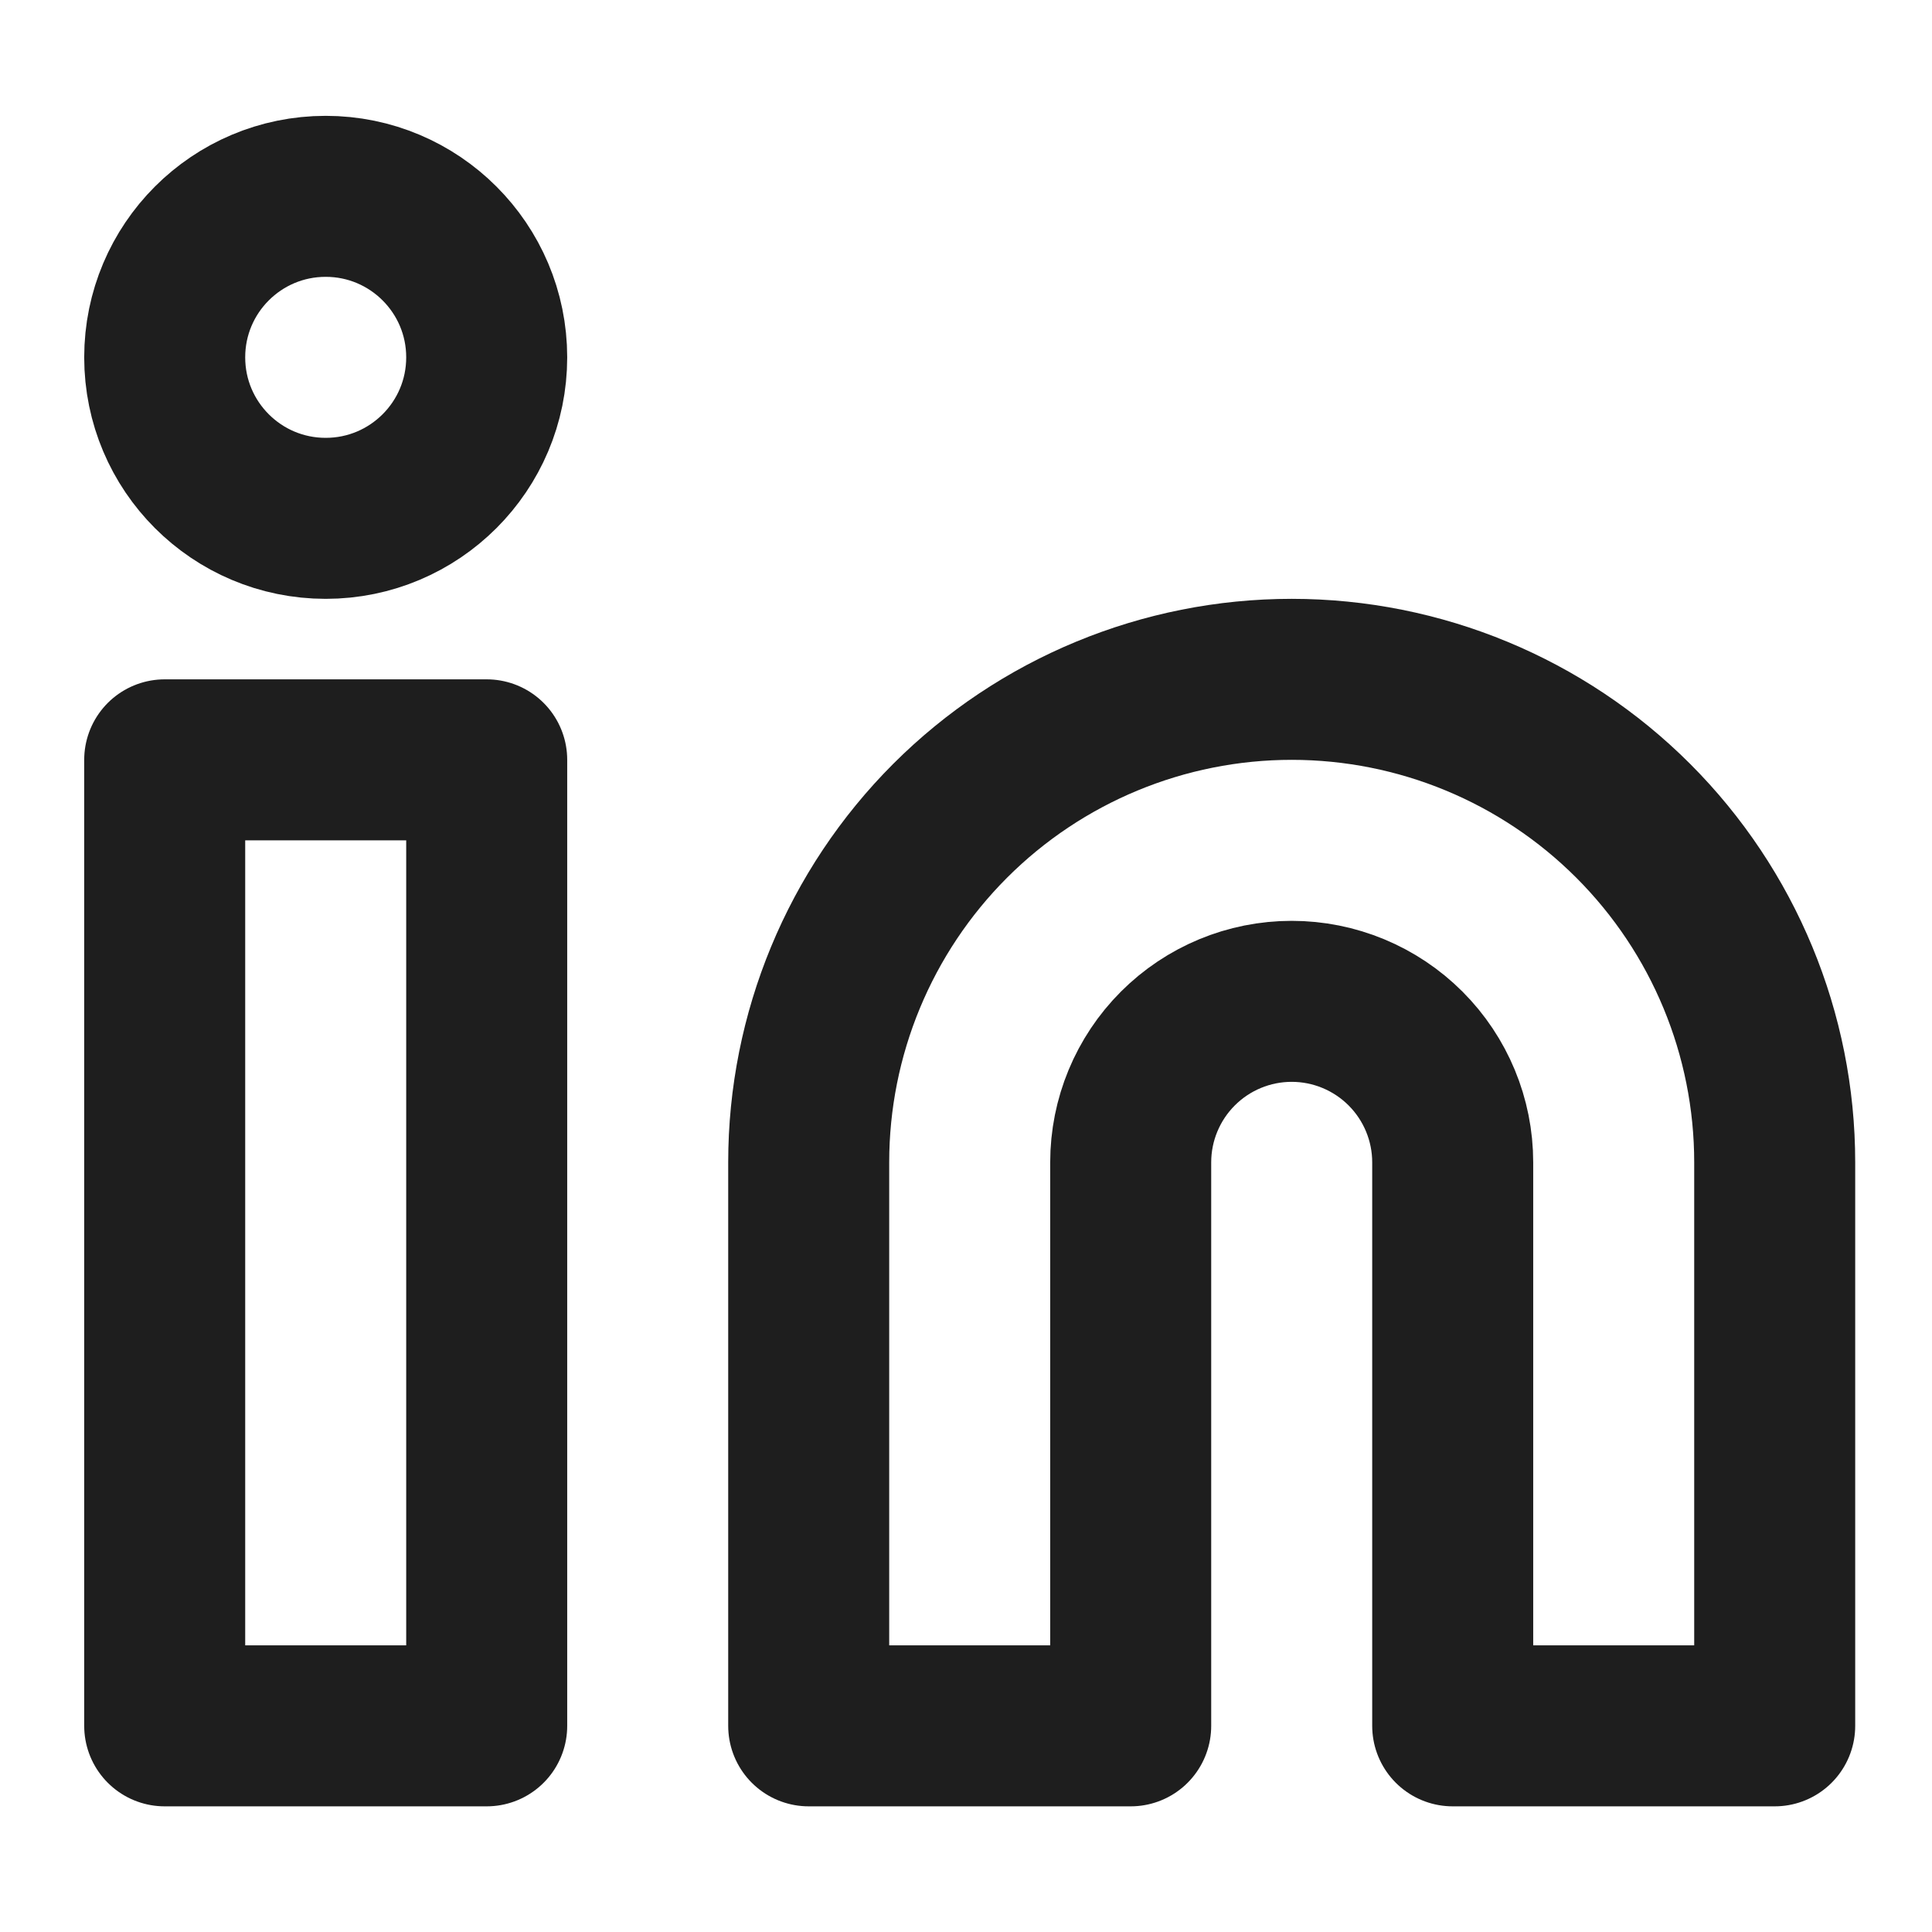 <svg width="24" height="24" viewBox="0 0 24 24" fill="none" xmlns="http://www.w3.org/2000/svg">
<path d="M16.046 8.439C17.637 8.439 19.163 9.071 20.288 10.196C21.414 11.322 22.046 12.848 22.046 14.439V21.439H18.046V14.439C18.046 13.909 17.835 13.4 17.46 13.025C17.085 12.65 16.576 12.439 16.046 12.439C15.515 12.439 15.007 12.65 14.632 13.025C14.257 13.4 14.046 13.909 14.046 14.439V21.439H10.046V14.439C10.046 12.848 10.678 11.322 11.803 10.196C12.928 9.071 14.455 8.439 16.046 8.439V8.439Z" stroke="#1E1E1E" stroke-width="2" stroke-linecap="round" stroke-linejoin="round"/>
<path d="M6.046 9.439H2.046V21.439H6.046V9.439Z" stroke="#1E1E1E" stroke-width="2" stroke-linecap="round" stroke-linejoin="round"/>
<path d="M4.046 6.439C5.15 6.439 6.046 5.544 6.046 4.439C6.046 3.334 5.15 2.439 4.046 2.439C2.941 2.439 2.046 3.334 2.046 4.439C2.046 5.544 2.941 6.439 4.046 6.439Z" stroke="#1E1E1E" stroke-width="2" stroke-linecap="round" stroke-linejoin="round"/>
</svg>
